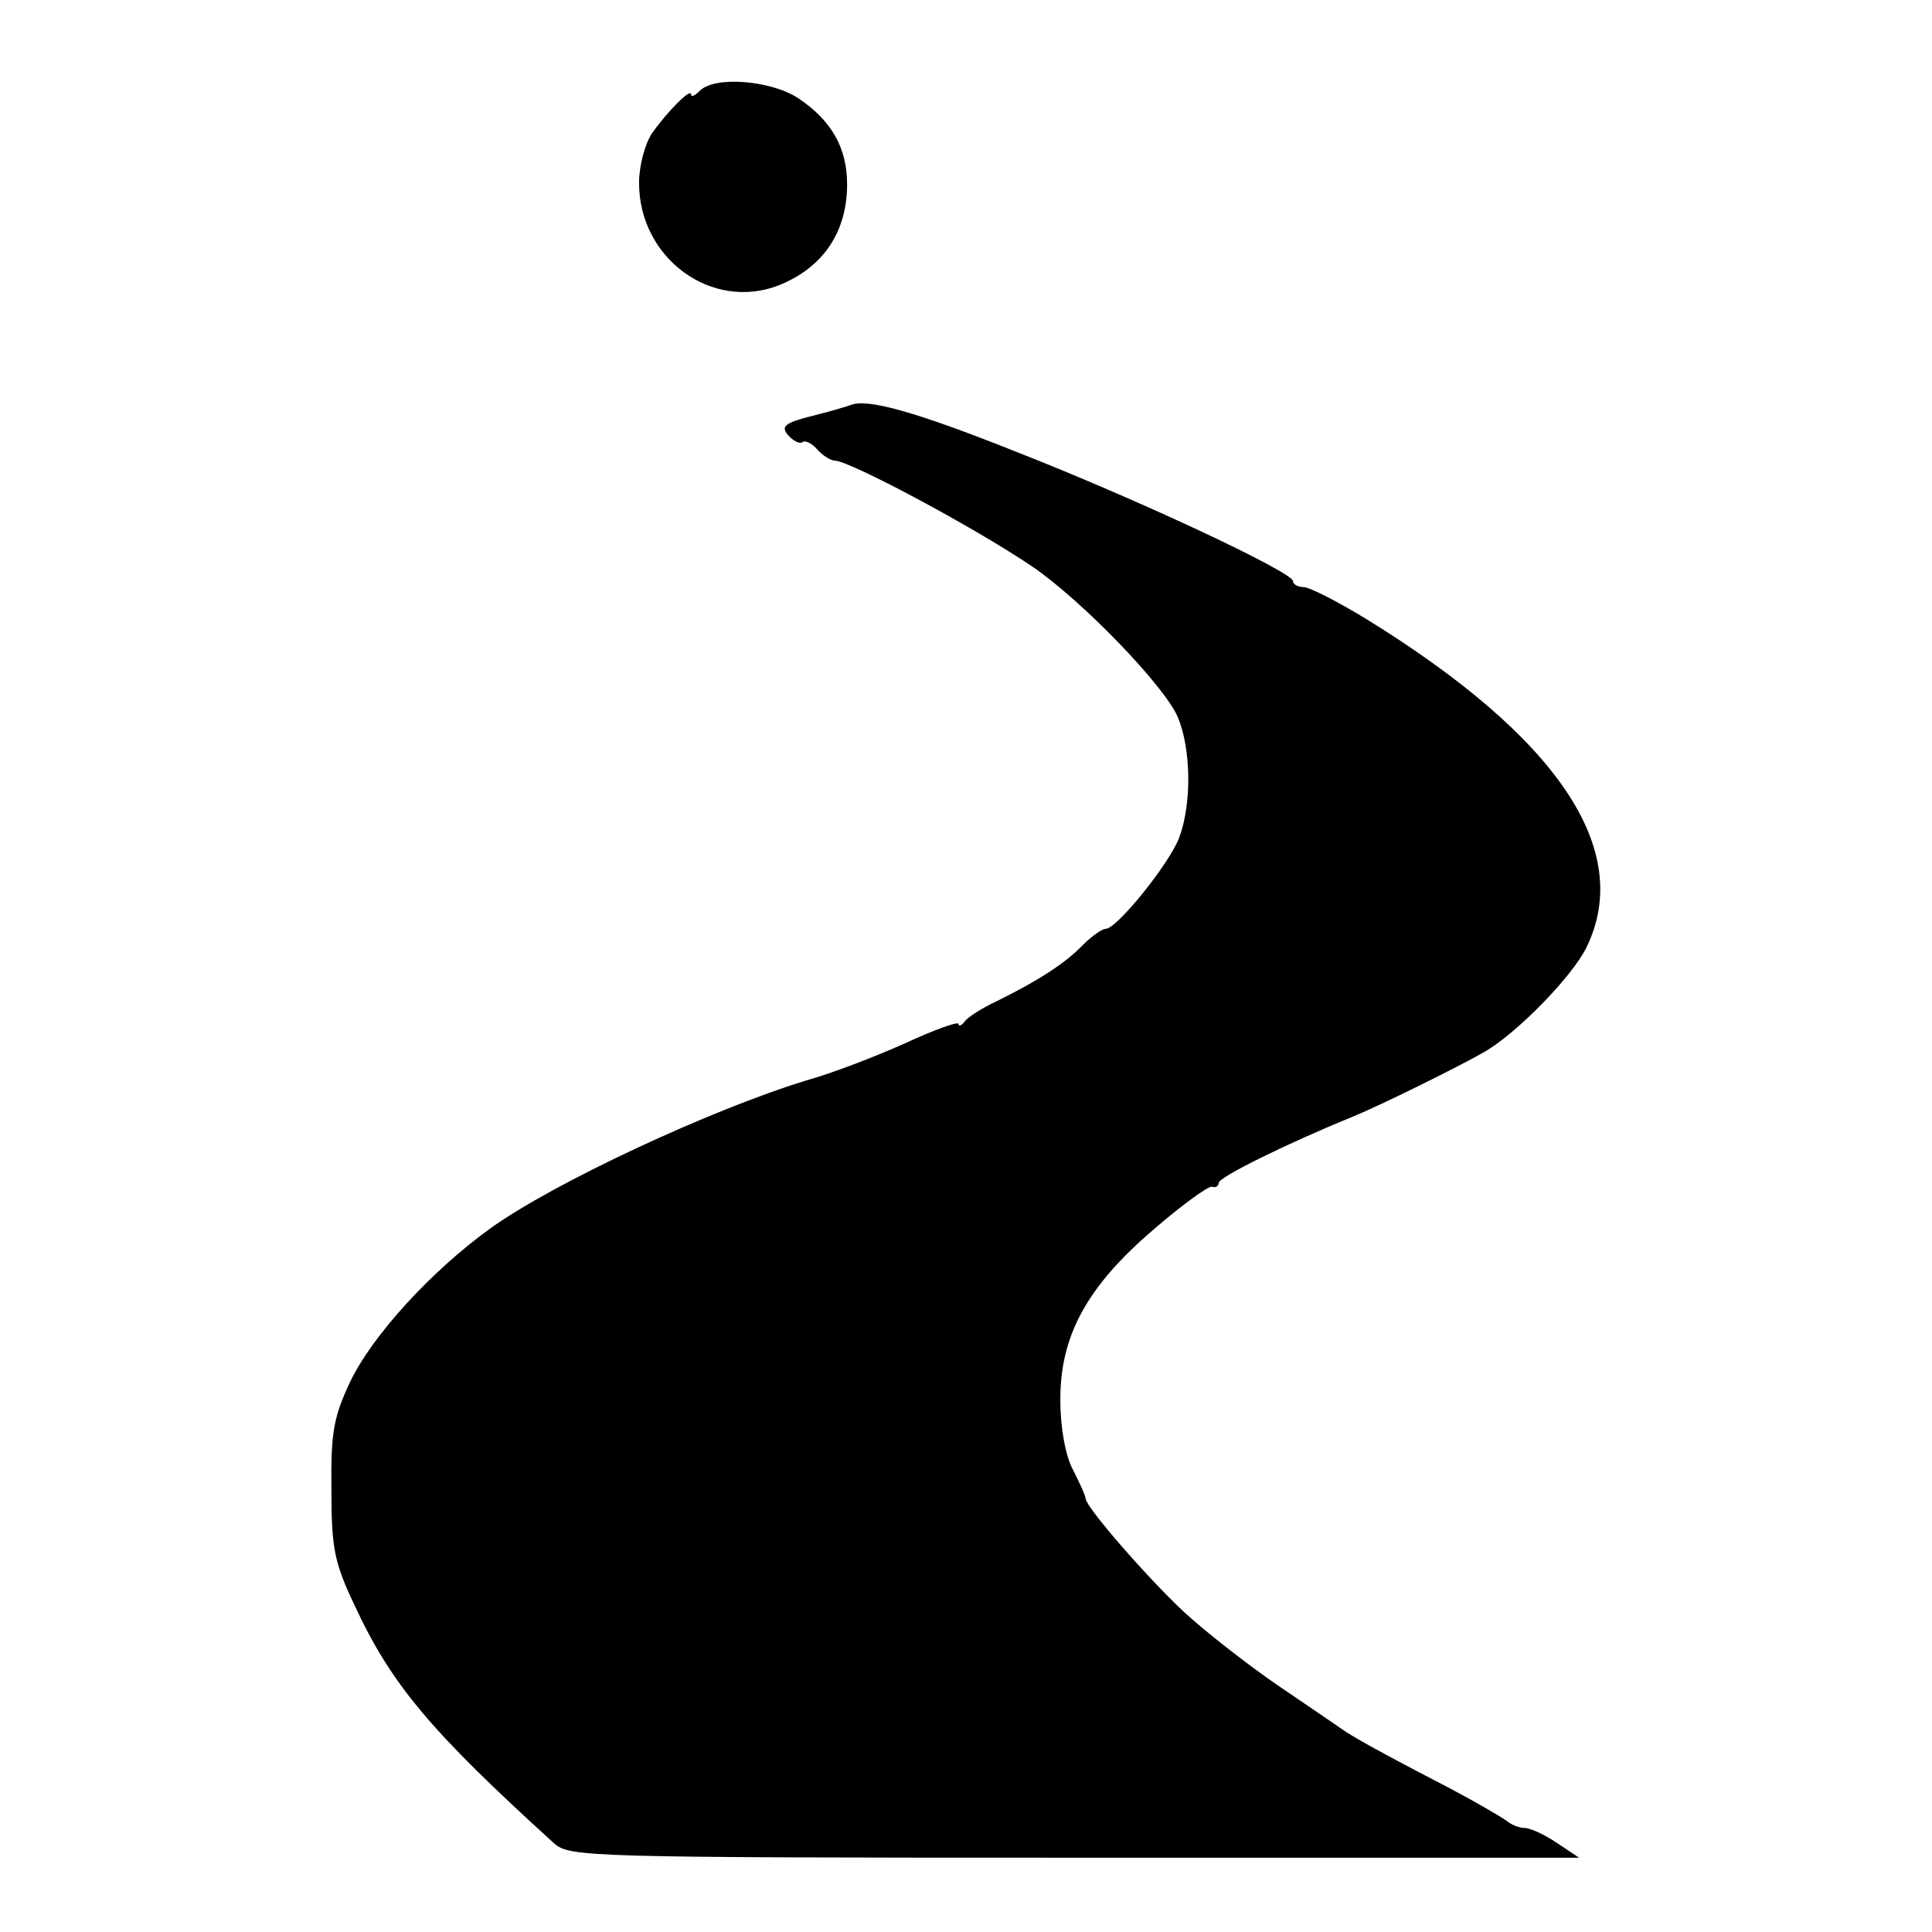 <?xml version="1.0" standalone="no"?>
<!DOCTYPE svg PUBLIC "-//W3C//DTD SVG 20010904//EN"
 "http://www.w3.org/TR/2001/REC-SVG-20010904/DTD/svg10.dtd">
<svg version="1.0" xmlns="http://www.w3.org/2000/svg"
 width="260pt" height="260pt" viewBox="0 0 260 260"
 preserveAspectRatio="xMidYMid meet">
<g transform="translate(0,260) scale(0.1,-0.1)"
fill="#000000" stroke="none">
<path d="M942 2478 c-7 -7 -12 -9 -12 -5 0 9 -32 -23 -53 -53 -9 -14 -17 -43
-17 -66 0 -102 98 -173 188 -138 60 24 92 72 92 136 0 49 -21 86 -66 116 -37
24 -112 30 -132 10z"/>
<path d="M1145 2055 c-5 -2 -29 -9 -53 -15 -36 -9 -41 -14 -32 -25 7 -8 16
-13 20 -10 4 3 13 -2 20 -10 7 -8 18 -15 24 -15 21 -1 188 -90 266 -143 67
-46 177 -160 195 -202 18 -43 19 -116 2 -162 -13 -35 -84 -123 -99 -123 -5 0
-19 -10 -31 -22 -23 -24 -60 -48 -117 -76 -19 -9 -38 -21 -42 -27 -4 -5 -8 -7
-8 -3 0 4 -33 -8 -72 -26 -40 -18 -100 -41 -133 -50 -130 -40 -340 -138 -425
-199 -79 -57 -159 -144 -189 -207 -22 -47 -26 -68 -25 -145 0 -79 4 -98 31
-155 50 -108 104 -171 269 -321 21 -18 44 -19 700 -19 l679 0 -30 20 c-16 11
-36 20 -43 20 -7 0 -18 4 -25 10 -7 5 -41 25 -77 44 -89 46 -132 70 -144 79
-6 4 -45 31 -88 60 -42 29 -98 73 -125 98 -51 48 -130 139 -132 152 0 4 -8 21
-17 39 -10 18 -17 57 -17 92 -1 87 35 154 125 231 38 33 74 59 79 58 5 -2 9 1
9 5 0 8 94 54 180 89 39 16 142 67 177 87 44 25 119 102 138 141 64 131 -38
283 -298 443 -38 23 -75 42 -83 42 -8 0 -14 4 -14 8 0 12 -211 111 -375 175
-133 53 -198 71 -220 62z"/>
</g>
</svg>
